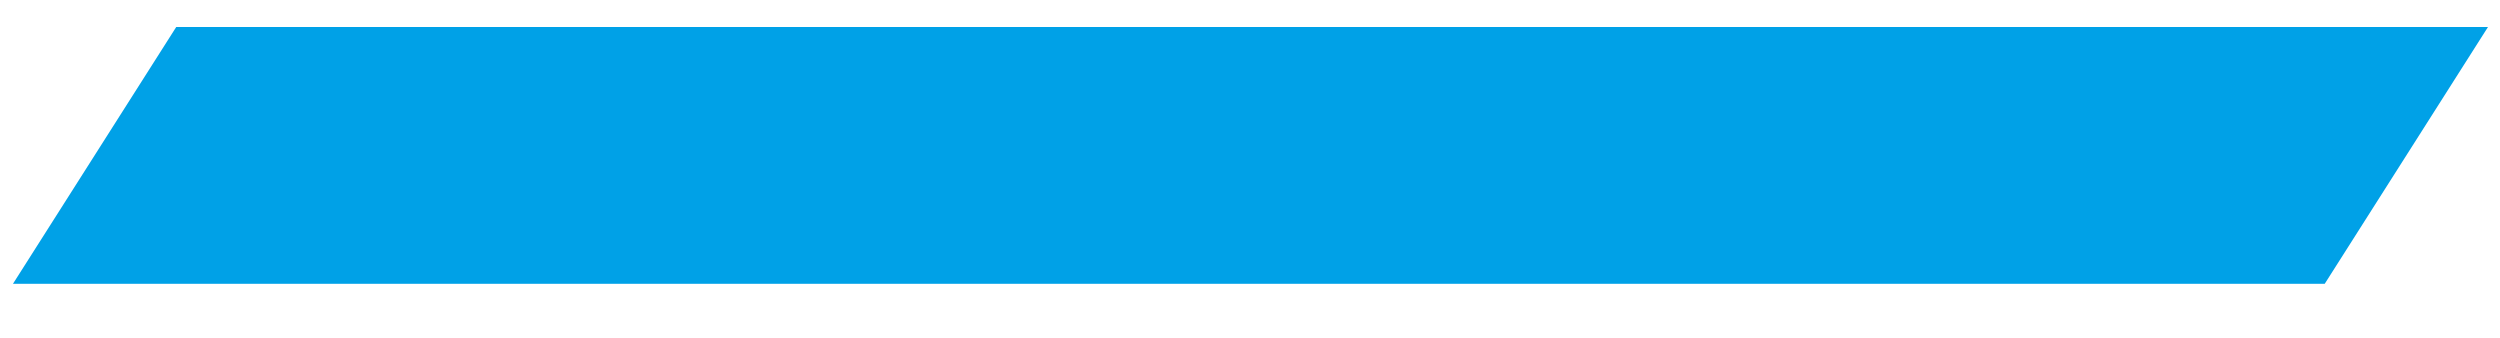 <svg width="100%" height="100%" viewBox="0 0 37 5" version="1.1" xmlns="http://www.w3.org/2000/svg" xmlns:xlink="http://www.w3.org/1999/xlink" preserveAspectRatio="none"><title>StripesBold</title><g id="Page-3" stroke="none" stroke-width="1" fill="none" fill-rule="evenodd"><g id="BothBoni_1366x600_en" transform="translate(-136, -55)" fill="#00a1e7" data-color-group="0"><g id="Content" transform="translate(128, 25)"><g id="Stripes" transform="translate(7.594, 30.4)"><polygon id="StripesBold" points="37.228 -0 34.812 3.8 0.598 3.8 3.014 -0"/></g></g></g></g></svg>